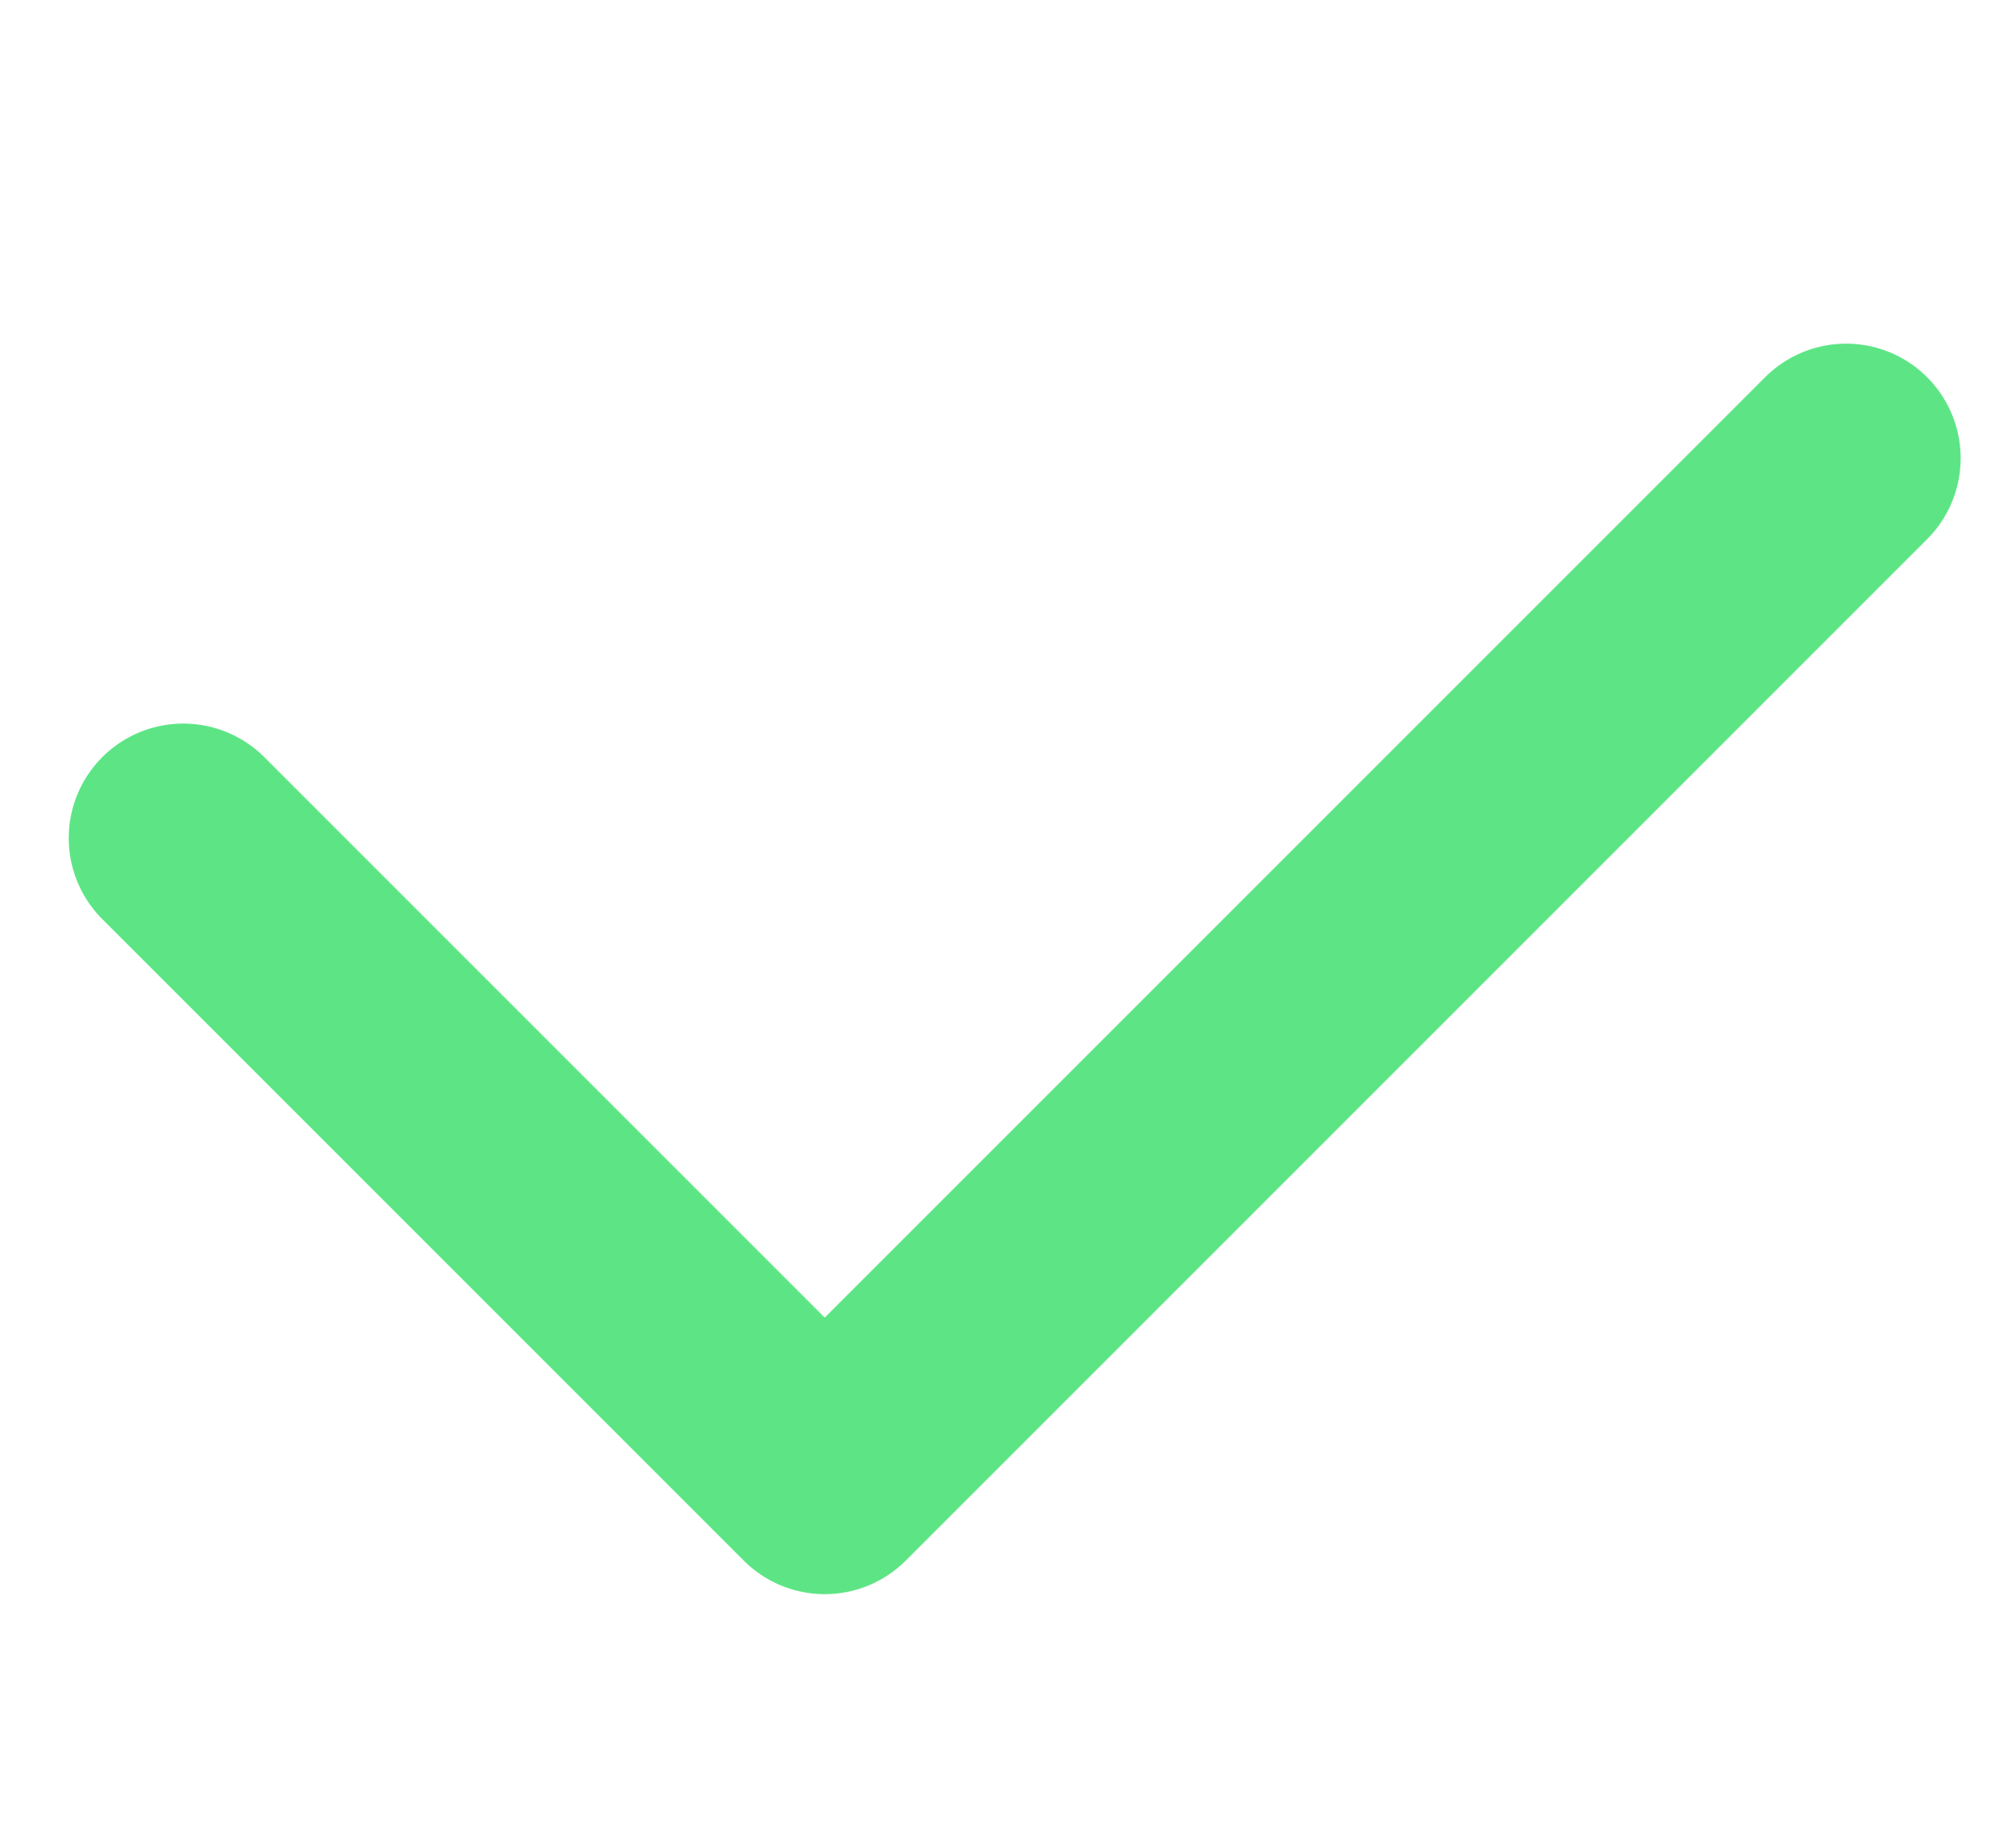 <svg width="22" height="20" viewBox="0 0 22 20" fill="none" xmlns="http://www.w3.org/2000/svg">
<g id="Check icon">
<path id="Line 153" d="M2 9.146L9 16.146L20.146 5" stroke="#5DE585" stroke-width="2.5" stroke-linecap="round" stroke-linejoin="round"/>
</g>
</svg>
